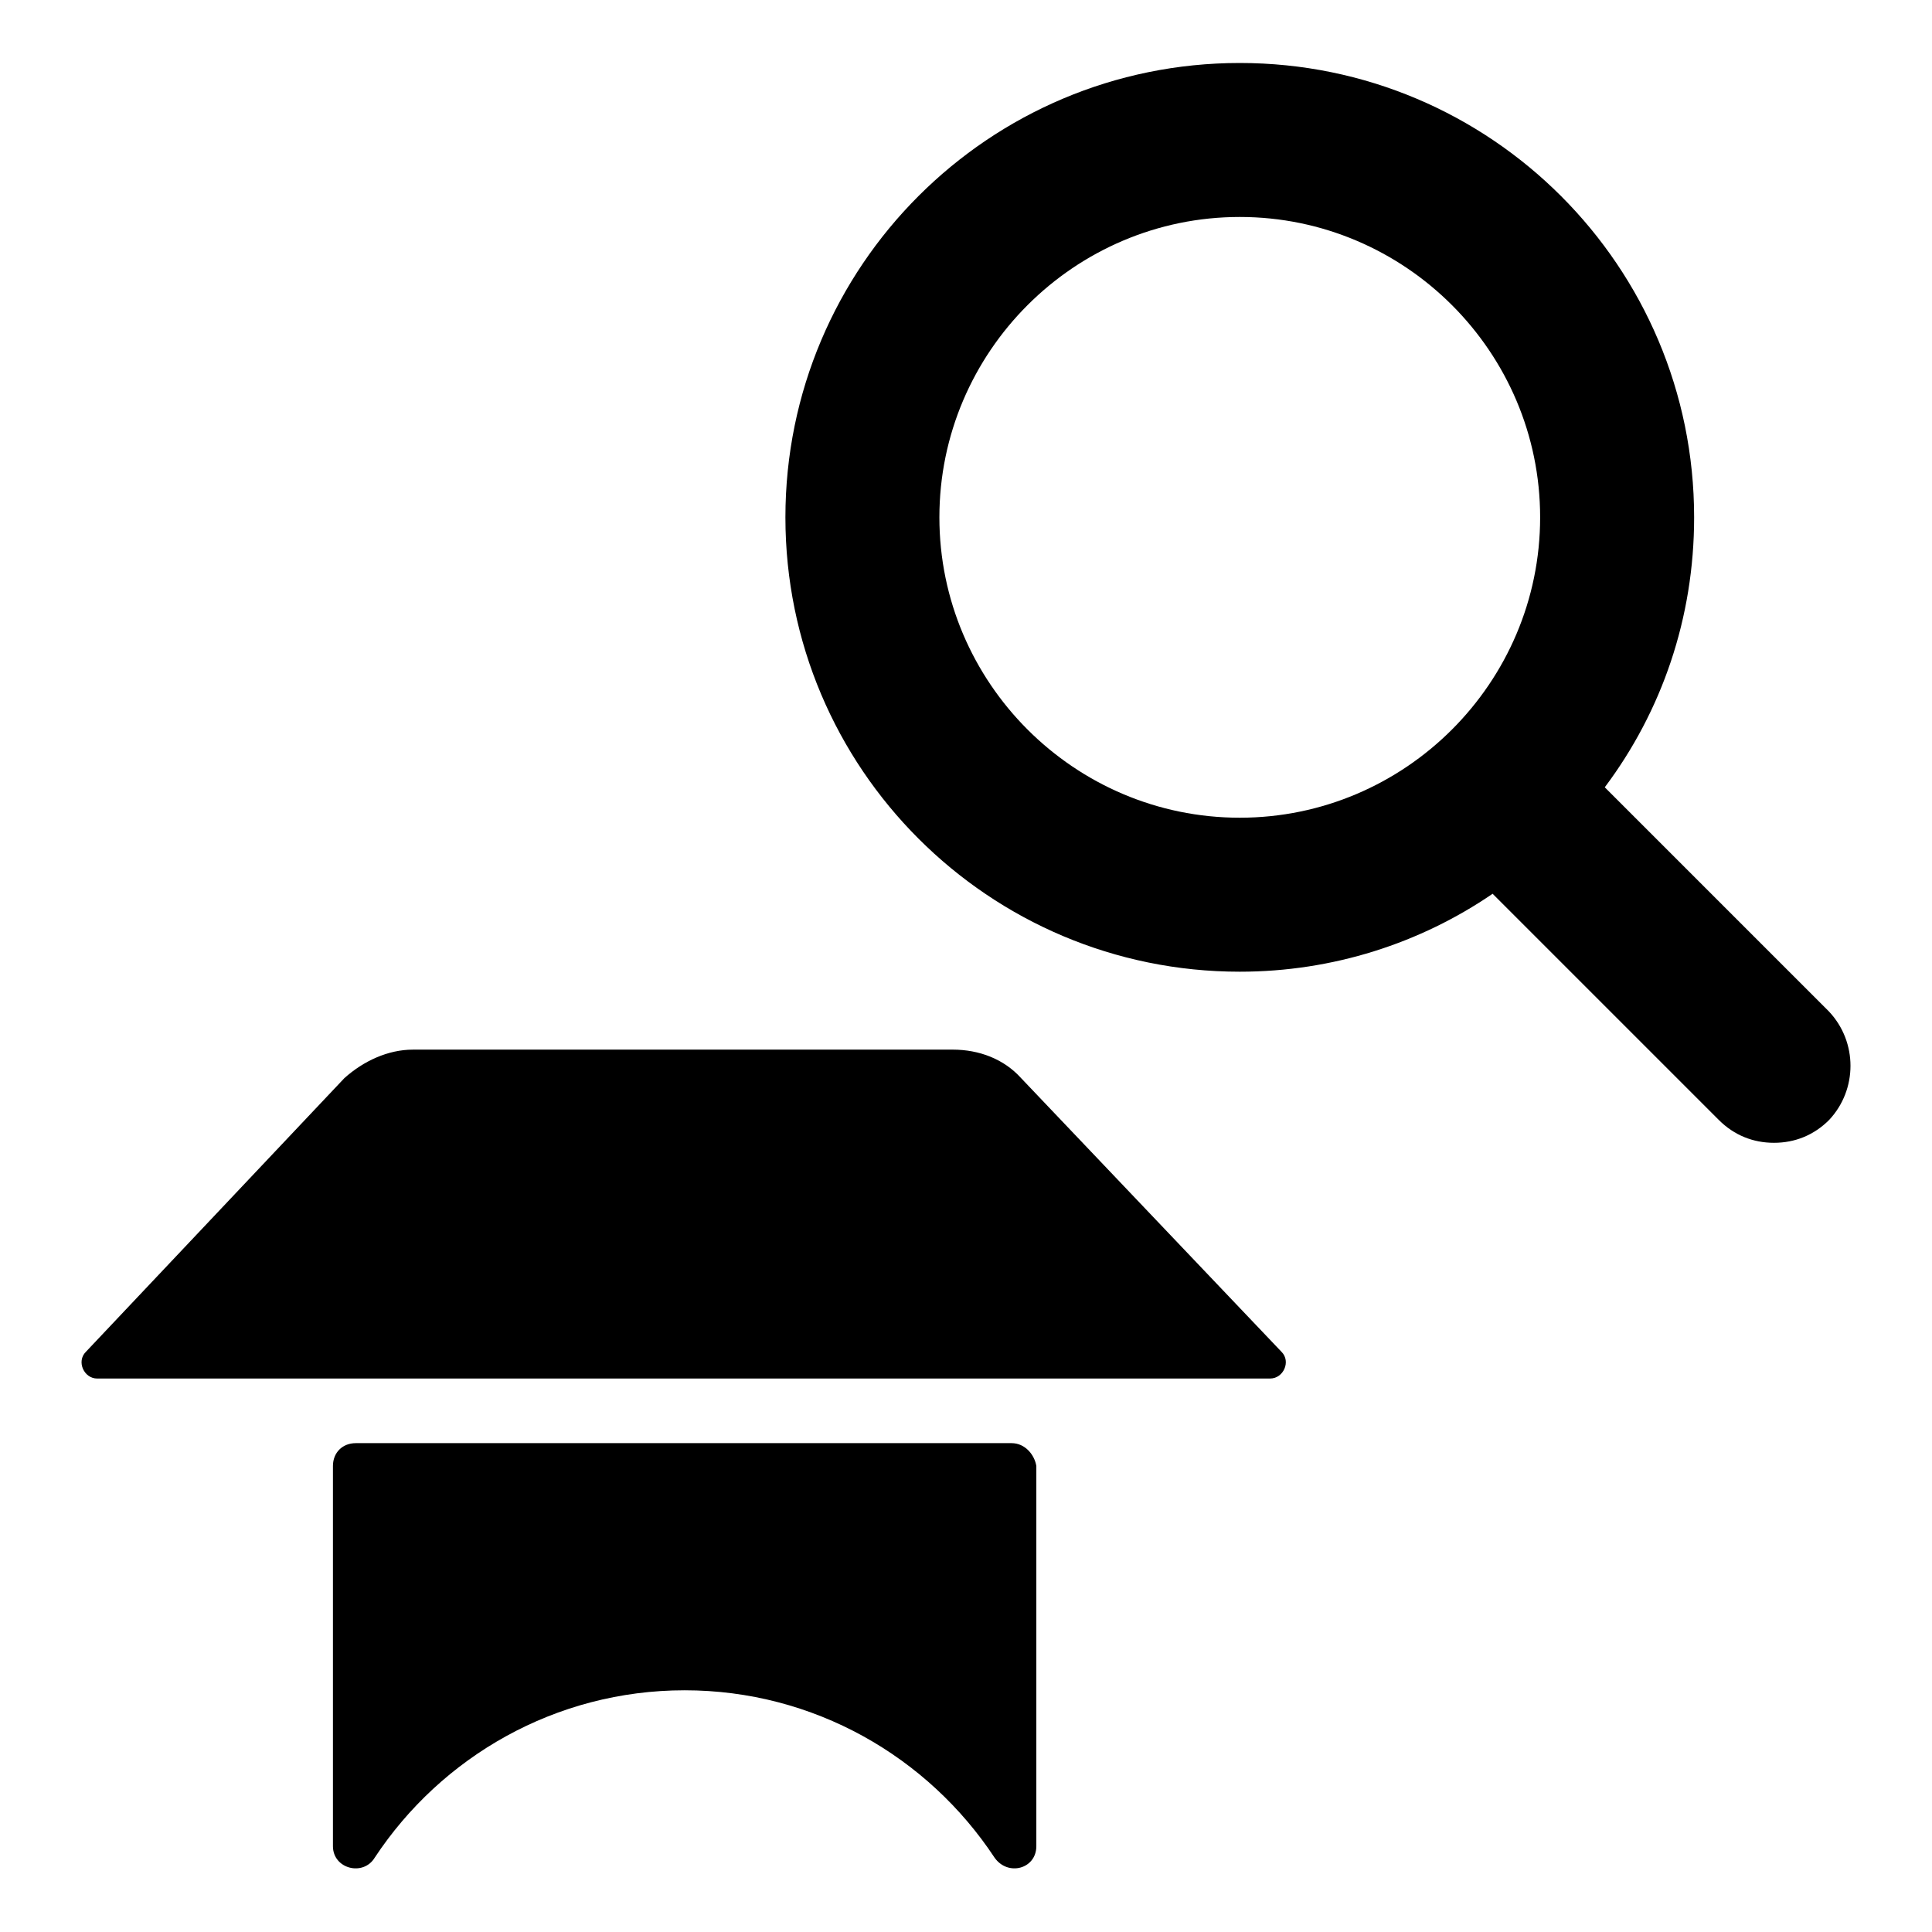 <?xml version="1.0" encoding="UTF-8"?>
<!-- Uploaded to: SVG Repo, www.svgrepo.com, Generator: SVG Repo Mixer Tools -->
<svg fill="#000000" width="800px" height="800px" version="1.1" viewBox="144 144 512 512" xmlns="http://www.w3.org/2000/svg">
 <g>
  <path d="m628.73 412.09-59.449-59.449c15.113-20.152 23.68-44.84 23.68-71.539 0-66.504-53.906-120.41-120.41-120.41-66.504-0.004-120.41 53.906-120.41 120.41 0 66.504 53.906 120.41 120.41 120.41 24.688 0 47.863-7.559 67.008-20.656l59.953 59.953c4.031 4.031 9.07 6.047 14.609 6.047 5.543 0 10.578-2.016 14.609-6.047 7.559-8.059 7.559-20.652 0-28.715zm-156.18-51.387c-43.832 0-79.602-35.77-79.602-79.602 0-43.832 35.77-79.602 79.602-79.602s79.602 35.77 79.602 79.602c0 43.828-35.77 79.602-79.602 79.602z"/>
  <path d="m414.61 429.72c-4.535-5.039-11.082-7.559-18.137-7.559l-143.08 0.004c-6.551 0-13.098 3.023-18.137 7.559l-68.52 72.547c-2.519 2.519-0.504 7.055 3.023 7.055l310.85-0.004c3.527 0 5.543-4.535 3.023-7.055z"/>
  <path d="m412.09 526.45h-173.81c-3.527 0-6.047 2.519-6.047 6.047v100.76c0 6.047 8.062 8.062 11.082 3.023 17.633-26.703 47.863-44.336 82.121-44.336 34.258 0 64.488 17.633 82.121 44.336 3.527 5.039 11.082 3.023 11.082-3.023v-100.76c-0.5-3.023-3.019-6.047-6.547-6.047z"/>
 </g>
</svg>